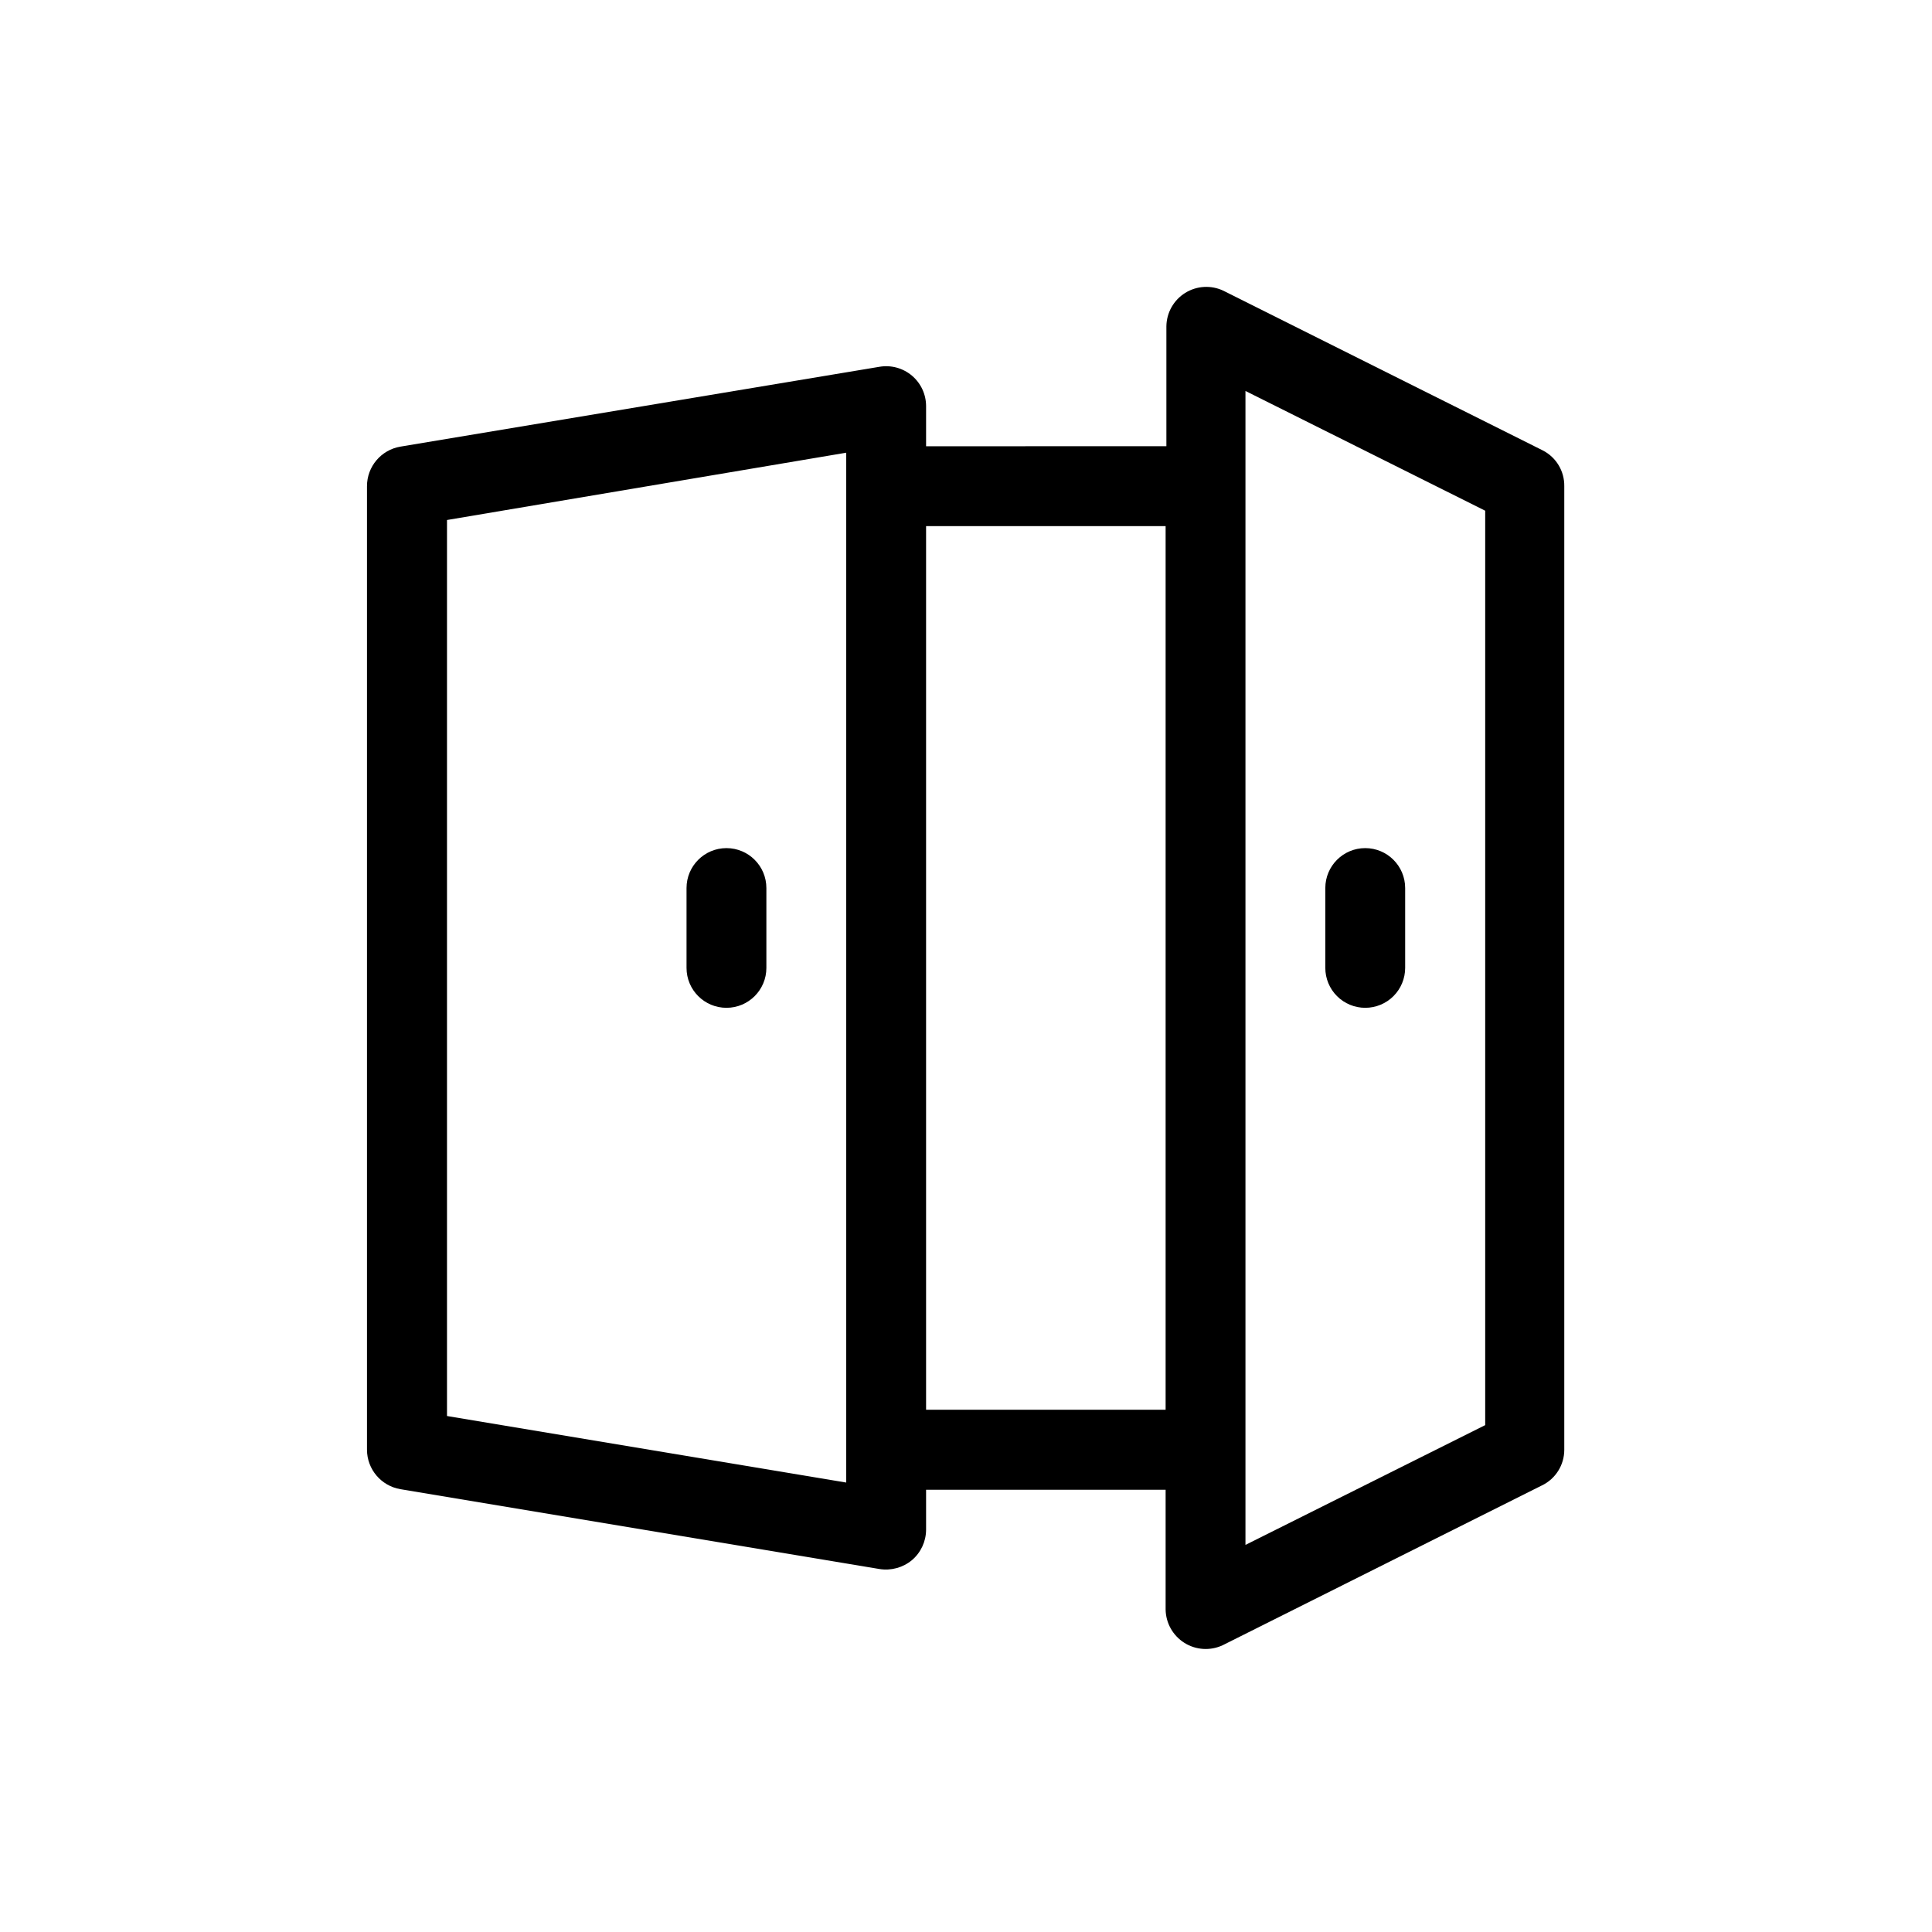 <?xml version="1.0" encoding="UTF-8"?>
<!-- Uploaded to: SVG Repo, www.svgrepo.com, Generator: SVG Repo Mixer Tools -->
<svg fill="#000000" width="800px" height="800px" version="1.1" viewBox="144 144 512 512" xmlns="http://www.w3.org/2000/svg">
 <g>
  <path d="m505.8 411.08c2.809 0 5.5-1.113 7.484-3.098s3.098-4.676 3.098-7.481v-21.16c0-5.844-4.738-10.582-10.582-10.582-5.84 0-10.578 4.738-10.578 10.582v21.16c0 2.805 1.113 5.496 3.098 7.481s4.676 3.098 7.481 3.098z"/>
  <path d="m336.52 368.76c-5.844 0-10.582 4.738-10.582 10.582v21.16c0 5.84 4.738 10.578 10.582 10.578s10.578-4.738 10.578-10.578v-21.16c0-5.844-4.734-10.582-10.578-10.582z"/>
  <path d="m552.86 263.37-84.641-42.32c-3.258-1.547-7.074-1.328-10.133 0.578-3.059 1.906-4.934 5.238-4.981 8.84v31.789l-63.684 0.004v-10.633c0-3.113-1.371-6.066-3.75-8.078-2.379-2.008-5.523-2.867-8.594-2.348l-126.96 21.16c-5.117 0.859-8.863 5.289-8.863 10.477v255.38c0.023 5.168 3.766 9.57 8.863 10.43l126.96 21.16c3.078 0.492 6.223-0.371 8.617-2.371 2.359-2.012 3.719-4.957 3.727-8.059v-10.578l63.48-0.004v31.742c0.055 3.602 1.934 6.93 4.984 8.84 3.051 1.914 6.863 2.148 10.129 0.629l84.641-42.371v0.004c3.606-1.754 5.894-5.414 5.894-9.422v-255.38c0.059-3.981-2.148-7.652-5.691-9.469zm-184.6 273.52-105.8-17.633v-237.45l105.8-17.836zm84.641-19.297h-63.48v-234.17h63.48zm84.691 4.082-63.531 31.742v-305.81l63.531 31.738z"/>
 </g>
</svg>